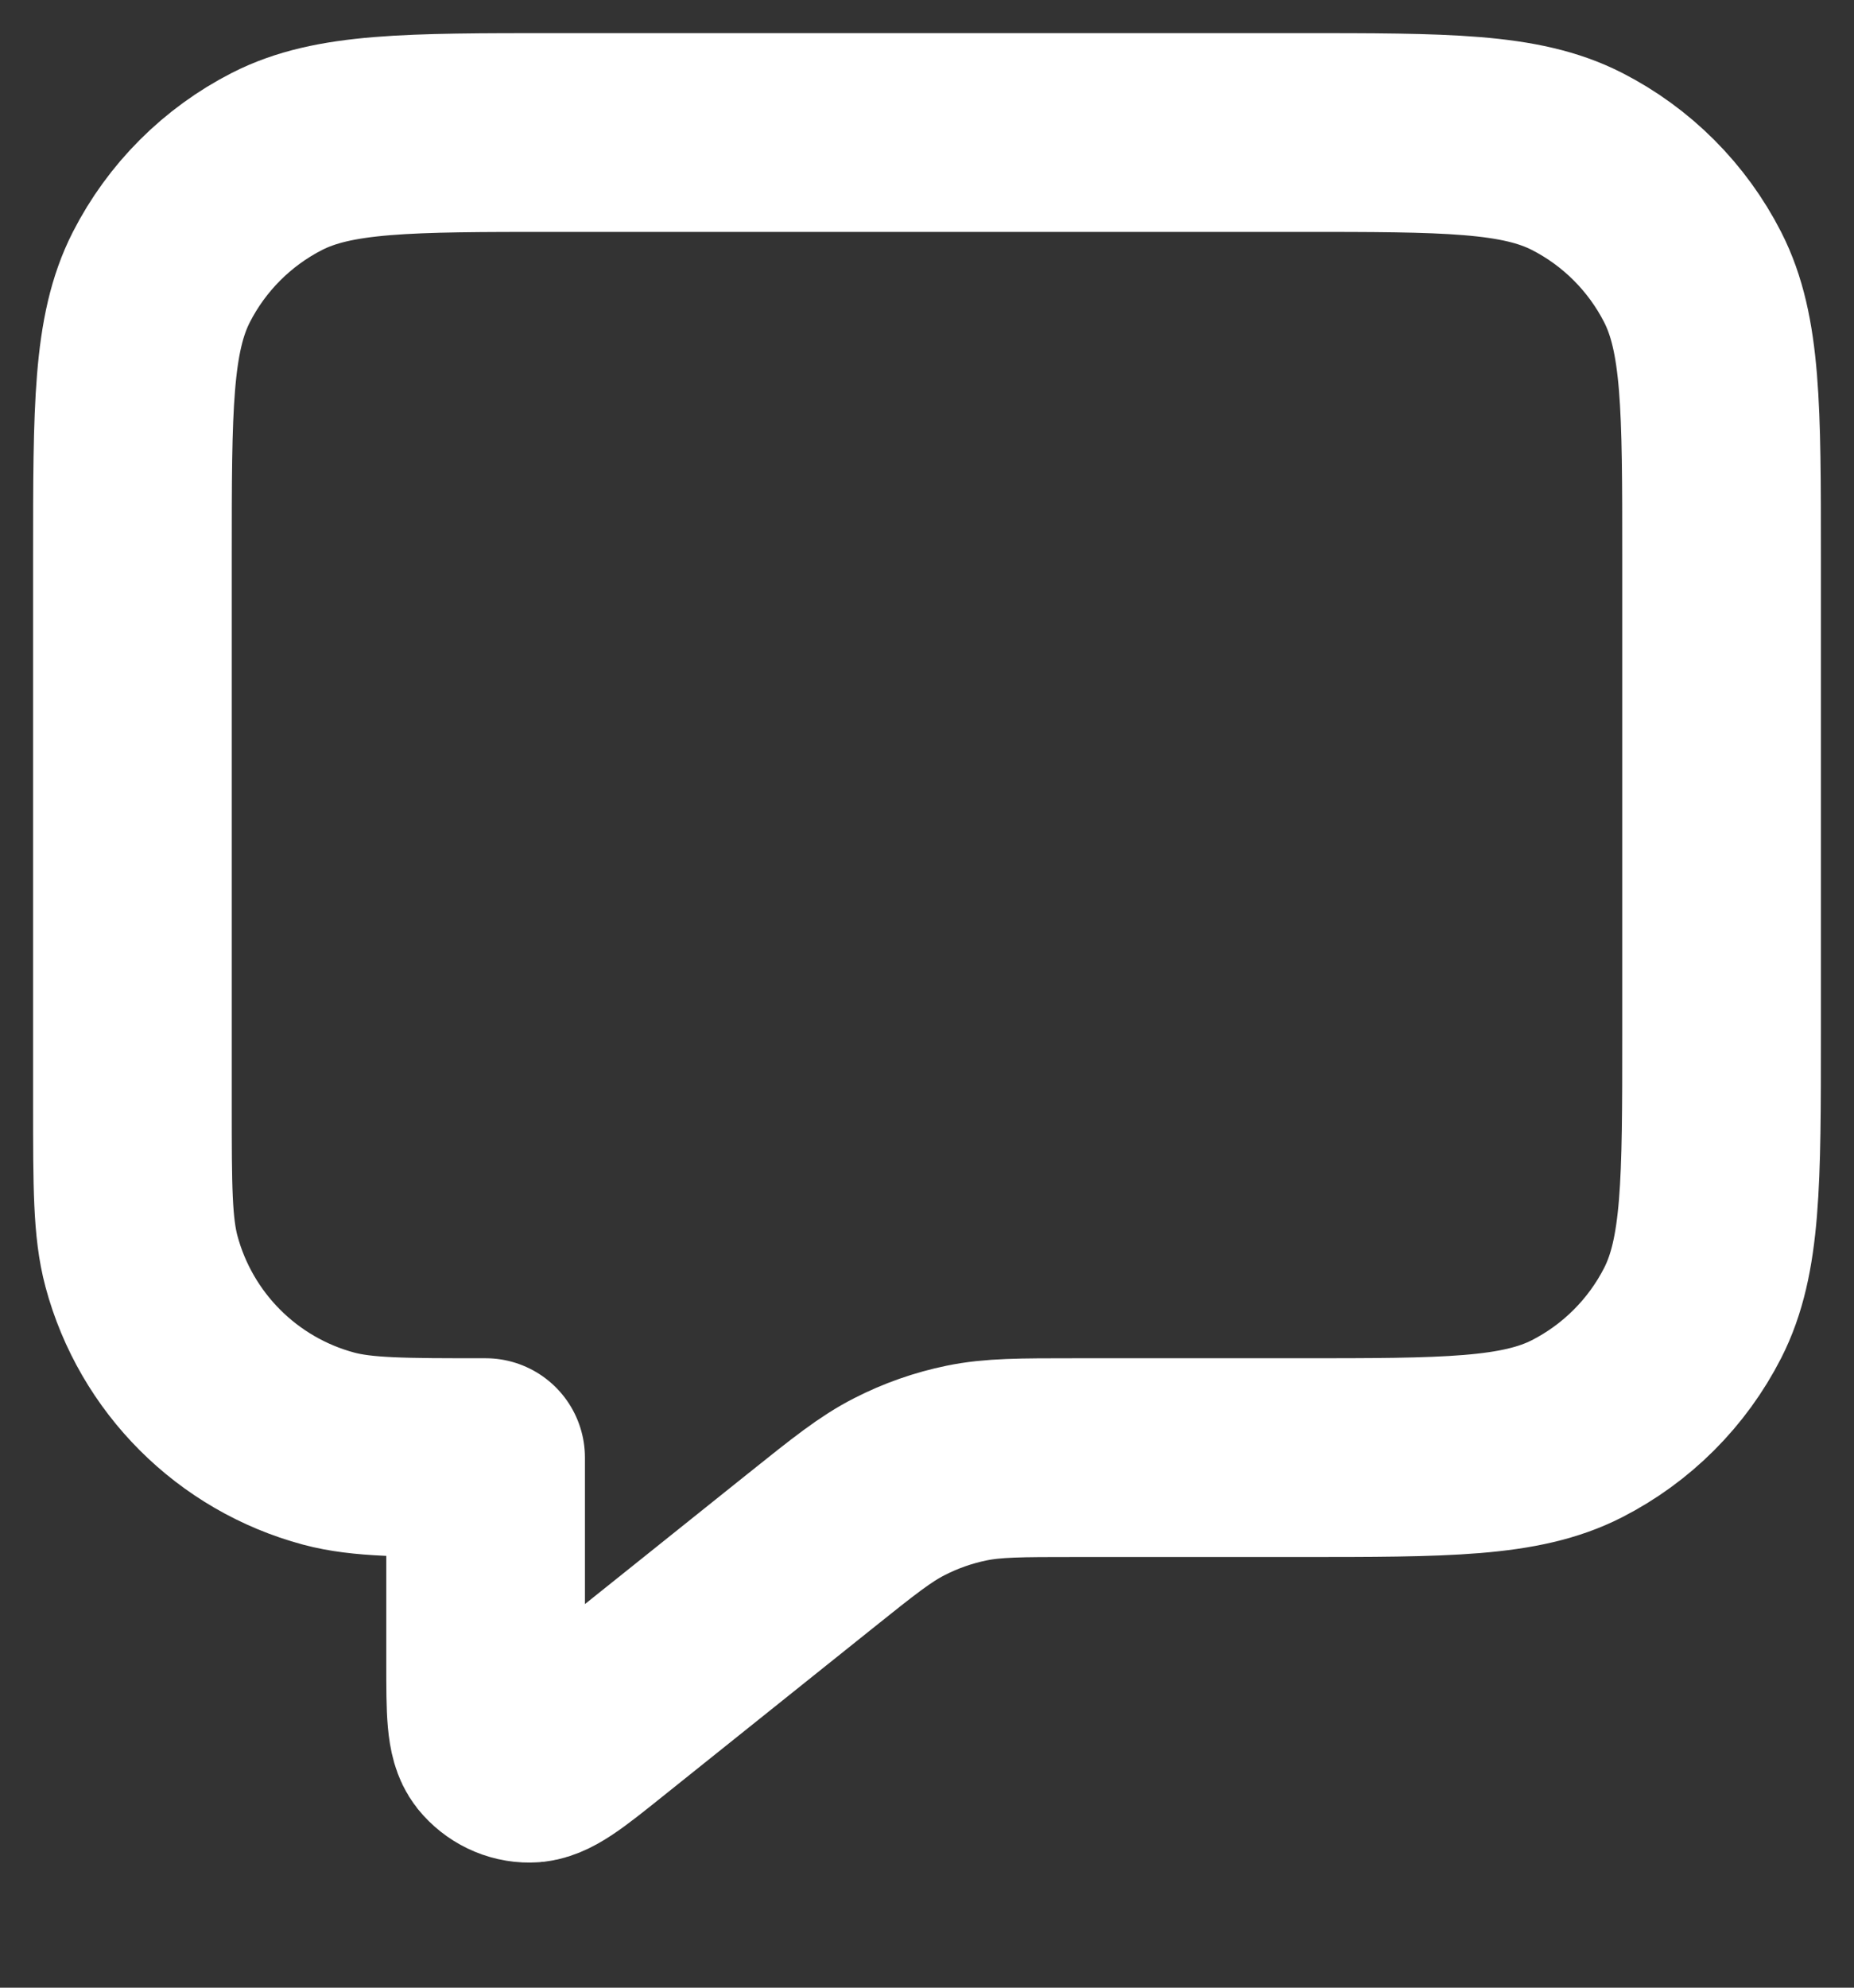 <svg width="14" height="15" viewBox="0 0 14 15" fill="none" xmlns="http://www.w3.org/2000/svg"><rect x="0" y="0" width="14" height="15" fill="#333333" stroke="none"/> <path d="M1 4.2C1 3.08 1 2.52 1.218 2.092C1.41 1.716 1.716 1.41 2.092 1.218C2.52 1 3.08 1 4.2 1H9.8C10.92 1 11.48 1 11.908 1.218C12.284 1.41 12.59 1.716 12.782 2.092C13 2.52 13 3.08 13 4.2V7.8C13 8.92 13 9.48 12.782 9.908C12.59 10.284 12.284 10.59 11.908 10.782C11.48 11 10.92 11 9.8 11H8.122C7.706 11 7.498 11 7.299 11.041C7.123 11.077 6.952 11.137 6.792 11.219C6.611 11.311 6.448 11.441 6.123 11.701L4.533 12.973C4.256 13.195 4.117 13.306 4 13.306C3.899 13.307 3.803 13.26 3.739 13.181C3.667 13.09 3.667 12.912 3.667 12.557V11C3.047 11 2.737 11 2.482 10.932C1.792 10.747 1.253 10.208 1.068 9.518C1 9.263 1 8.953 1 8.333V4.2V4.2Z" stroke="white" stroke-width="1.5" stroke-linecap="round" stroke-linejoin="round"/> </svg> 
